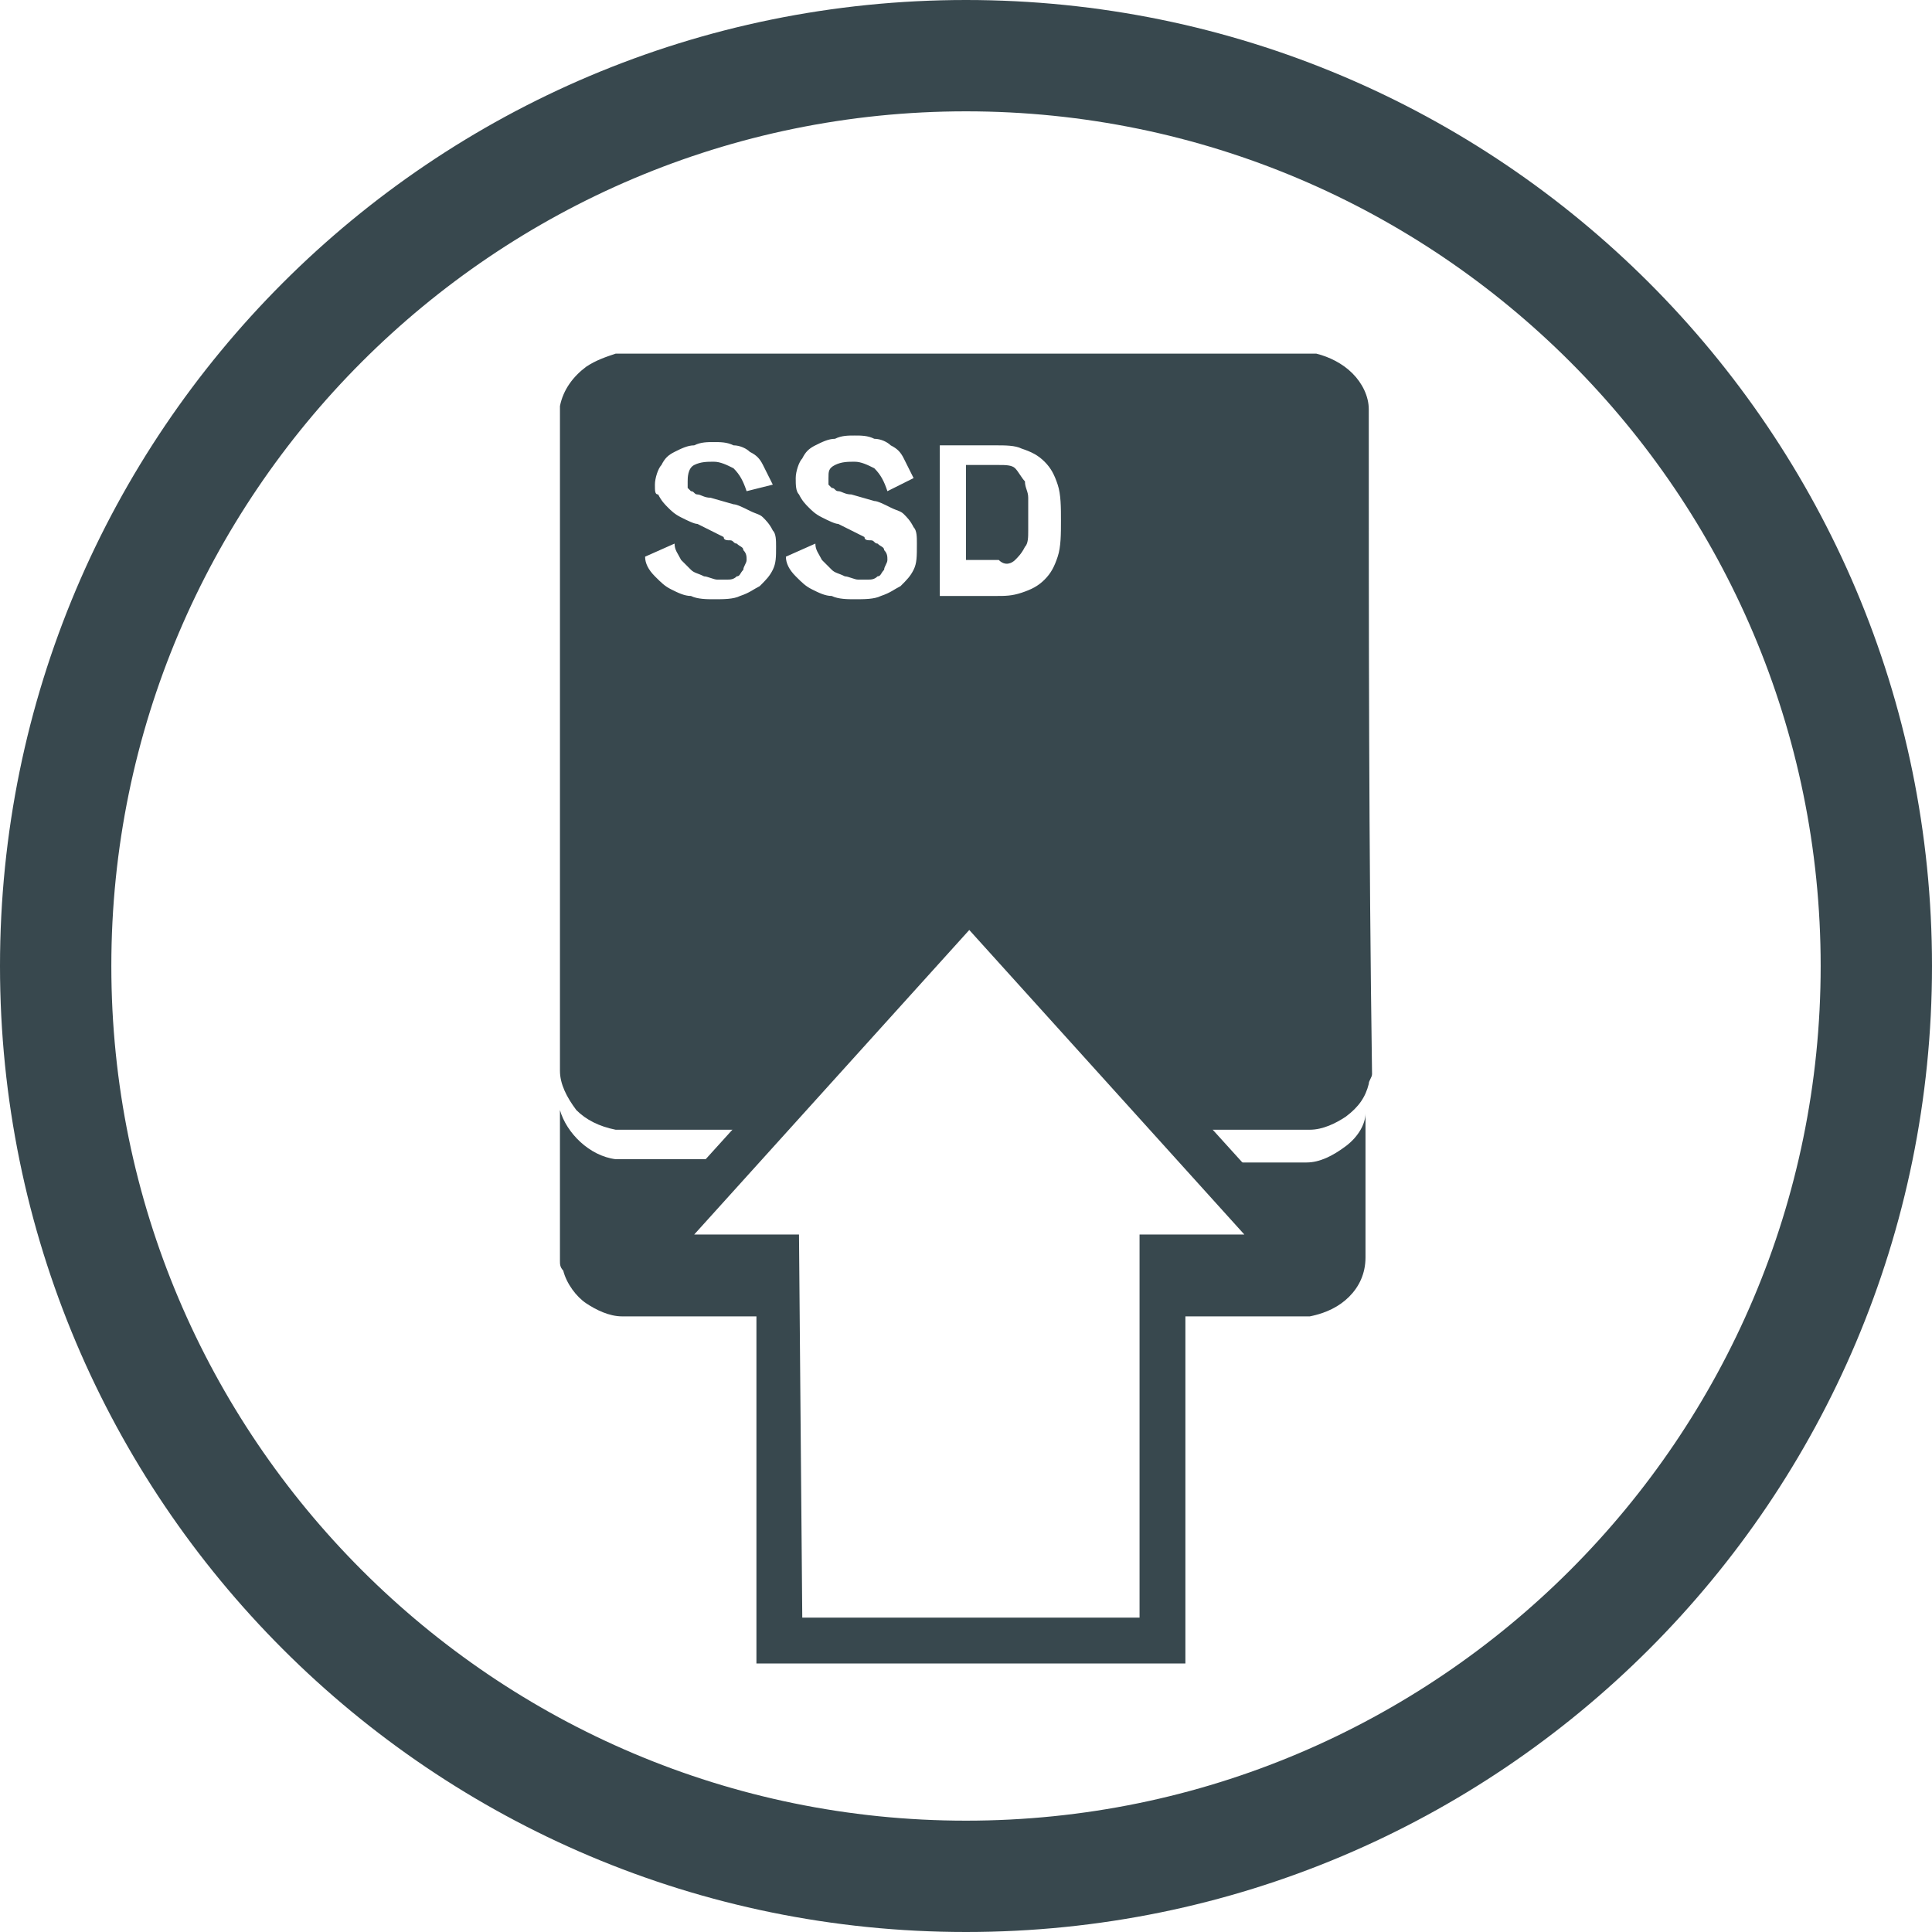 <?xml version="1.0" encoding="utf-8"?>
<!-- Generator: Adobe Illustrator 26.2.1, SVG Export Plug-In . SVG Version: 6.00 Build 0)  -->
<svg version="1.1" id="Layer_1" xmlns="http://www.w3.org/2000/svg" xmlns:xlink="http://www.w3.org/1999/xlink" x="0px" y="0px"
	 viewBox="0 0 59 59" style="enable-background:new 0 0 59 59;" xml:space="preserve">
<style type="text/css">
	.st0{fill:#38484E;}
</style>
<g id="BIOS">
	<path class="st0" d="M31,17.1c0.1-0.1,0.2-0.2,0.3-0.4c0.1-0.1,0.1-0.3,0.1-0.5s0-0.3,0-0.5s0-0.3,0-0.5s-0.1-0.3-0.1-0.5
		c-0.1-0.1-0.2-0.3-0.3-0.4c-0.1-0.1-0.3-0.1-0.5-0.1h-1v2.9h1C30.7,17.3,30.9,17.2,31,17.1z"/>
	<g>
		<path class="st0" d="M23.8,38.4h-4.1l2.7-3c-1.1,0-2.2,0-3.3,0c-0.1,0-0.2,0-0.3,0c-0.8-0.1-1.5-0.8-1.7-1.5c0,0,0,0,0,0.1
			c0,1.5,0,3,0,4.5c0,0.1,0,0.2,0.1,0.3c0.1,0.4,0.4,0.8,0.7,1c0.3,0.2,0.7,0.4,1.1,0.4c1.6,0,3.2,0,4.8,0
			C23.8,40.2,23.8,38.4,23.8,38.4z"/>
		<path class="st0" d="M41.1,35c-0.4,0.3-0.8,0.5-1.2,0.5c-1,0-2,0-3,0l2.7,3h-4.1v1.7c1.5,0,3,0,4.4,0H40c0.5-0.1,0.9-0.3,1.2-0.6
			s0.5-0.7,0.5-1.2c0-1.4,0-2.9,0-4.3V34C41.7,34.3,41.5,34.7,41.1,35z"/>
	</g>
	<path class="st0" d="M41.8,12.5c0-0.4-0.2-0.8-0.5-1.1s-0.7-0.5-1.1-0.6c-0.1,0-0.1,0-0.2,0c-7.1,0-14.2,0-21.2,0
		c-0.3,0.1-0.6,0.2-0.9,0.4c-0.4,0.3-0.7,0.7-0.8,1.2c0,0.1,0,0.2,0,0.3c0,6.7,0,13.3,0,20c0,0.4,0.2,0.8,0.5,1.2
		c0.3,0.3,0.7,0.5,1.2,0.6c0.1,0,0.1,0,0.2,0c1.5,0,2.9,0,4.4,0l6.3-6.9l6.3,6.9c1.3,0,2.6,0,4,0c0.4,0,0.8-0.2,1.1-0.4
		c0.4-0.3,0.6-0.6,0.7-1c0-0.1,0.1-0.2,0.1-0.3C41.8,25.9,41.8,19.2,41.8,12.5z M23.6,17.4c-0.1,0.2-0.2,0.3-0.4,0.5
		c-0.2,0.1-0.3,0.2-0.6,0.3c-0.2,0.1-0.5,0.1-0.8,0.1c-0.2,0-0.5,0-0.7-0.1c-0.2,0-0.4-0.1-0.6-0.2s-0.3-0.2-0.5-0.4
		s-0.3-0.4-0.3-0.6l0.9-0.4c0,0.2,0.1,0.3,0.2,0.5c0.1,0.1,0.2,0.2,0.3,0.3c0.1,0.1,0.2,0.1,0.4,0.2c0.1,0,0.3,0.1,0.4,0.1
		s0.2,0,0.3,0c0.1,0,0.2,0,0.3-0.1c0.1,0,0.1-0.1,0.2-0.2c0-0.1,0.1-0.2,0.1-0.3c0-0.1,0-0.2-0.1-0.3c0-0.1-0.1-0.1-0.2-0.2
		c-0.1,0-0.1-0.1-0.2-0.1s-0.2,0-0.2-0.1L21.3,16c-0.1,0-0.3-0.1-0.5-0.2c-0.2-0.1-0.3-0.2-0.4-0.3s-0.2-0.2-0.3-0.4
		C20,15.1,20,15,20,14.8s0.1-0.5,0.2-0.6c0.1-0.2,0.2-0.3,0.4-0.4c0.2-0.1,0.4-0.2,0.6-0.2c0.2-0.1,0.4-0.1,0.6-0.1s0.4,0,0.6,0.1
		c0.2,0,0.4,0.1,0.5,0.2c0.2,0.1,0.3,0.2,0.4,0.4s0.2,0.4,0.3,0.6L22.8,15c-0.1-0.3-0.2-0.5-0.4-0.7c-0.2-0.1-0.4-0.2-0.6-0.2
		s-0.4,0-0.6,0.1S21,14.6,21,14.7c0,0.1,0,0.1,0,0.2l0.1,0.1c0.1,0,0.1,0.1,0.2,0.1s0.2,0.1,0.4,0.1l0.7,0.2c0.1,0,0.3,0.1,0.5,0.2
		c0.2,0.1,0.3,0.1,0.4,0.2c0.1,0.1,0.2,0.2,0.3,0.4c0.1,0.1,0.1,0.3,0.1,0.5C23.7,17,23.7,17.2,23.6,17.4z M27.9,17.4
		c-0.1,0.2-0.2,0.3-0.4,0.5c-0.2,0.1-0.3,0.2-0.6,0.3c-0.2,0.1-0.5,0.1-0.8,0.1c-0.2,0-0.5,0-0.7-0.1c-0.2,0-0.4-0.1-0.6-0.2
		s-0.3-0.2-0.5-0.4S24,17.2,24,17l0.9-0.4c0,0.2,0.1,0.3,0.2,0.5c0.1,0.1,0.2,0.2,0.3,0.3c0.1,0.1,0.2,0.1,0.4,0.2
		c0.1,0,0.3,0.1,0.4,0.1s0.2,0,0.3,0c0.1,0,0.2,0,0.3-0.1c0.1,0,0.1-0.1,0.2-0.2c0-0.1,0.1-0.2,0.1-0.3c0-0.1,0-0.2-0.1-0.3
		c0-0.1-0.1-0.1-0.2-0.2c-0.1,0-0.1-0.1-0.2-0.1s-0.2,0-0.2-0.1L25.6,16c-0.1,0-0.3-0.1-0.5-0.2c-0.2-0.1-0.3-0.2-0.4-0.3
		s-0.2-0.2-0.3-0.4c-0.1-0.1-0.1-0.3-0.1-0.5s0.1-0.5,0.2-0.6c0.1-0.2,0.2-0.3,0.4-0.4c0.2-0.1,0.4-0.2,0.6-0.2
		c0.2-0.1,0.4-0.1,0.6-0.1s0.4,0,0.6,0.1c0.2,0,0.4,0.1,0.5,0.2c0.2,0.1,0.3,0.2,0.4,0.4s0.2,0.4,0.3,0.6L27.1,15
		c-0.1-0.3-0.2-0.5-0.4-0.7c-0.2-0.1-0.4-0.2-0.6-0.2s-0.4,0-0.6,0.1s-0.2,0.2-0.2,0.4c0,0.1,0,0.1,0,0.2l0.1,0.1
		c0.1,0,0.1,0.1,0.2,0.1s0.2,0.1,0.4,0.1l0.7,0.2c0.1,0,0.3,0.1,0.5,0.2c0.2,0.1,0.3,0.1,0.4,0.2c0.1,0.1,0.2,0.2,0.3,0.4
		c0.1,0.1,0.1,0.3,0.1,0.5C28,17,28,17.2,27.9,17.4z M32.3,17c-0.1,0.3-0.2,0.5-0.4,0.7c-0.2,0.2-0.4,0.3-0.7,0.4
		c-0.3,0.1-0.5,0.1-0.8,0.1h-1.7v-4.6h1.7c0.3,0,0.6,0,0.8,0.1c0.3,0.1,0.5,0.2,0.7,0.4c0.2,0.2,0.3,0.4,0.4,0.7s0.1,0.7,0.1,1.1
		S32.4,16.7,32.3,17z"/>
	<path class="st0" d="M36.2,50.8H23.1V39.1h-4.9l11.5-12.7l11.5,12.7h-5V50.8z M24.5,49.4h10.3V37.7H38l-8.4-9.3l-8.4,9.3h3.2
		L24.5,49.4L24.5,49.4z"/>
</g>
<g id="CIRCLE">
	<path class="st0" d="M29.5,3.4C15.1,3.4,3.4,15.1,3.4,29.5s11.7,26.1,26.1,26.1s26.1-11.7,26.1-26.1S43.9,3.4,29.5,3.4 M29.5,59
		C13.2,59,0,45.8,0,29.5S13.2,0,29.5,0S59,13.2,59,29.5S45.8,59,29.5,59"/>
</g>
</svg>
